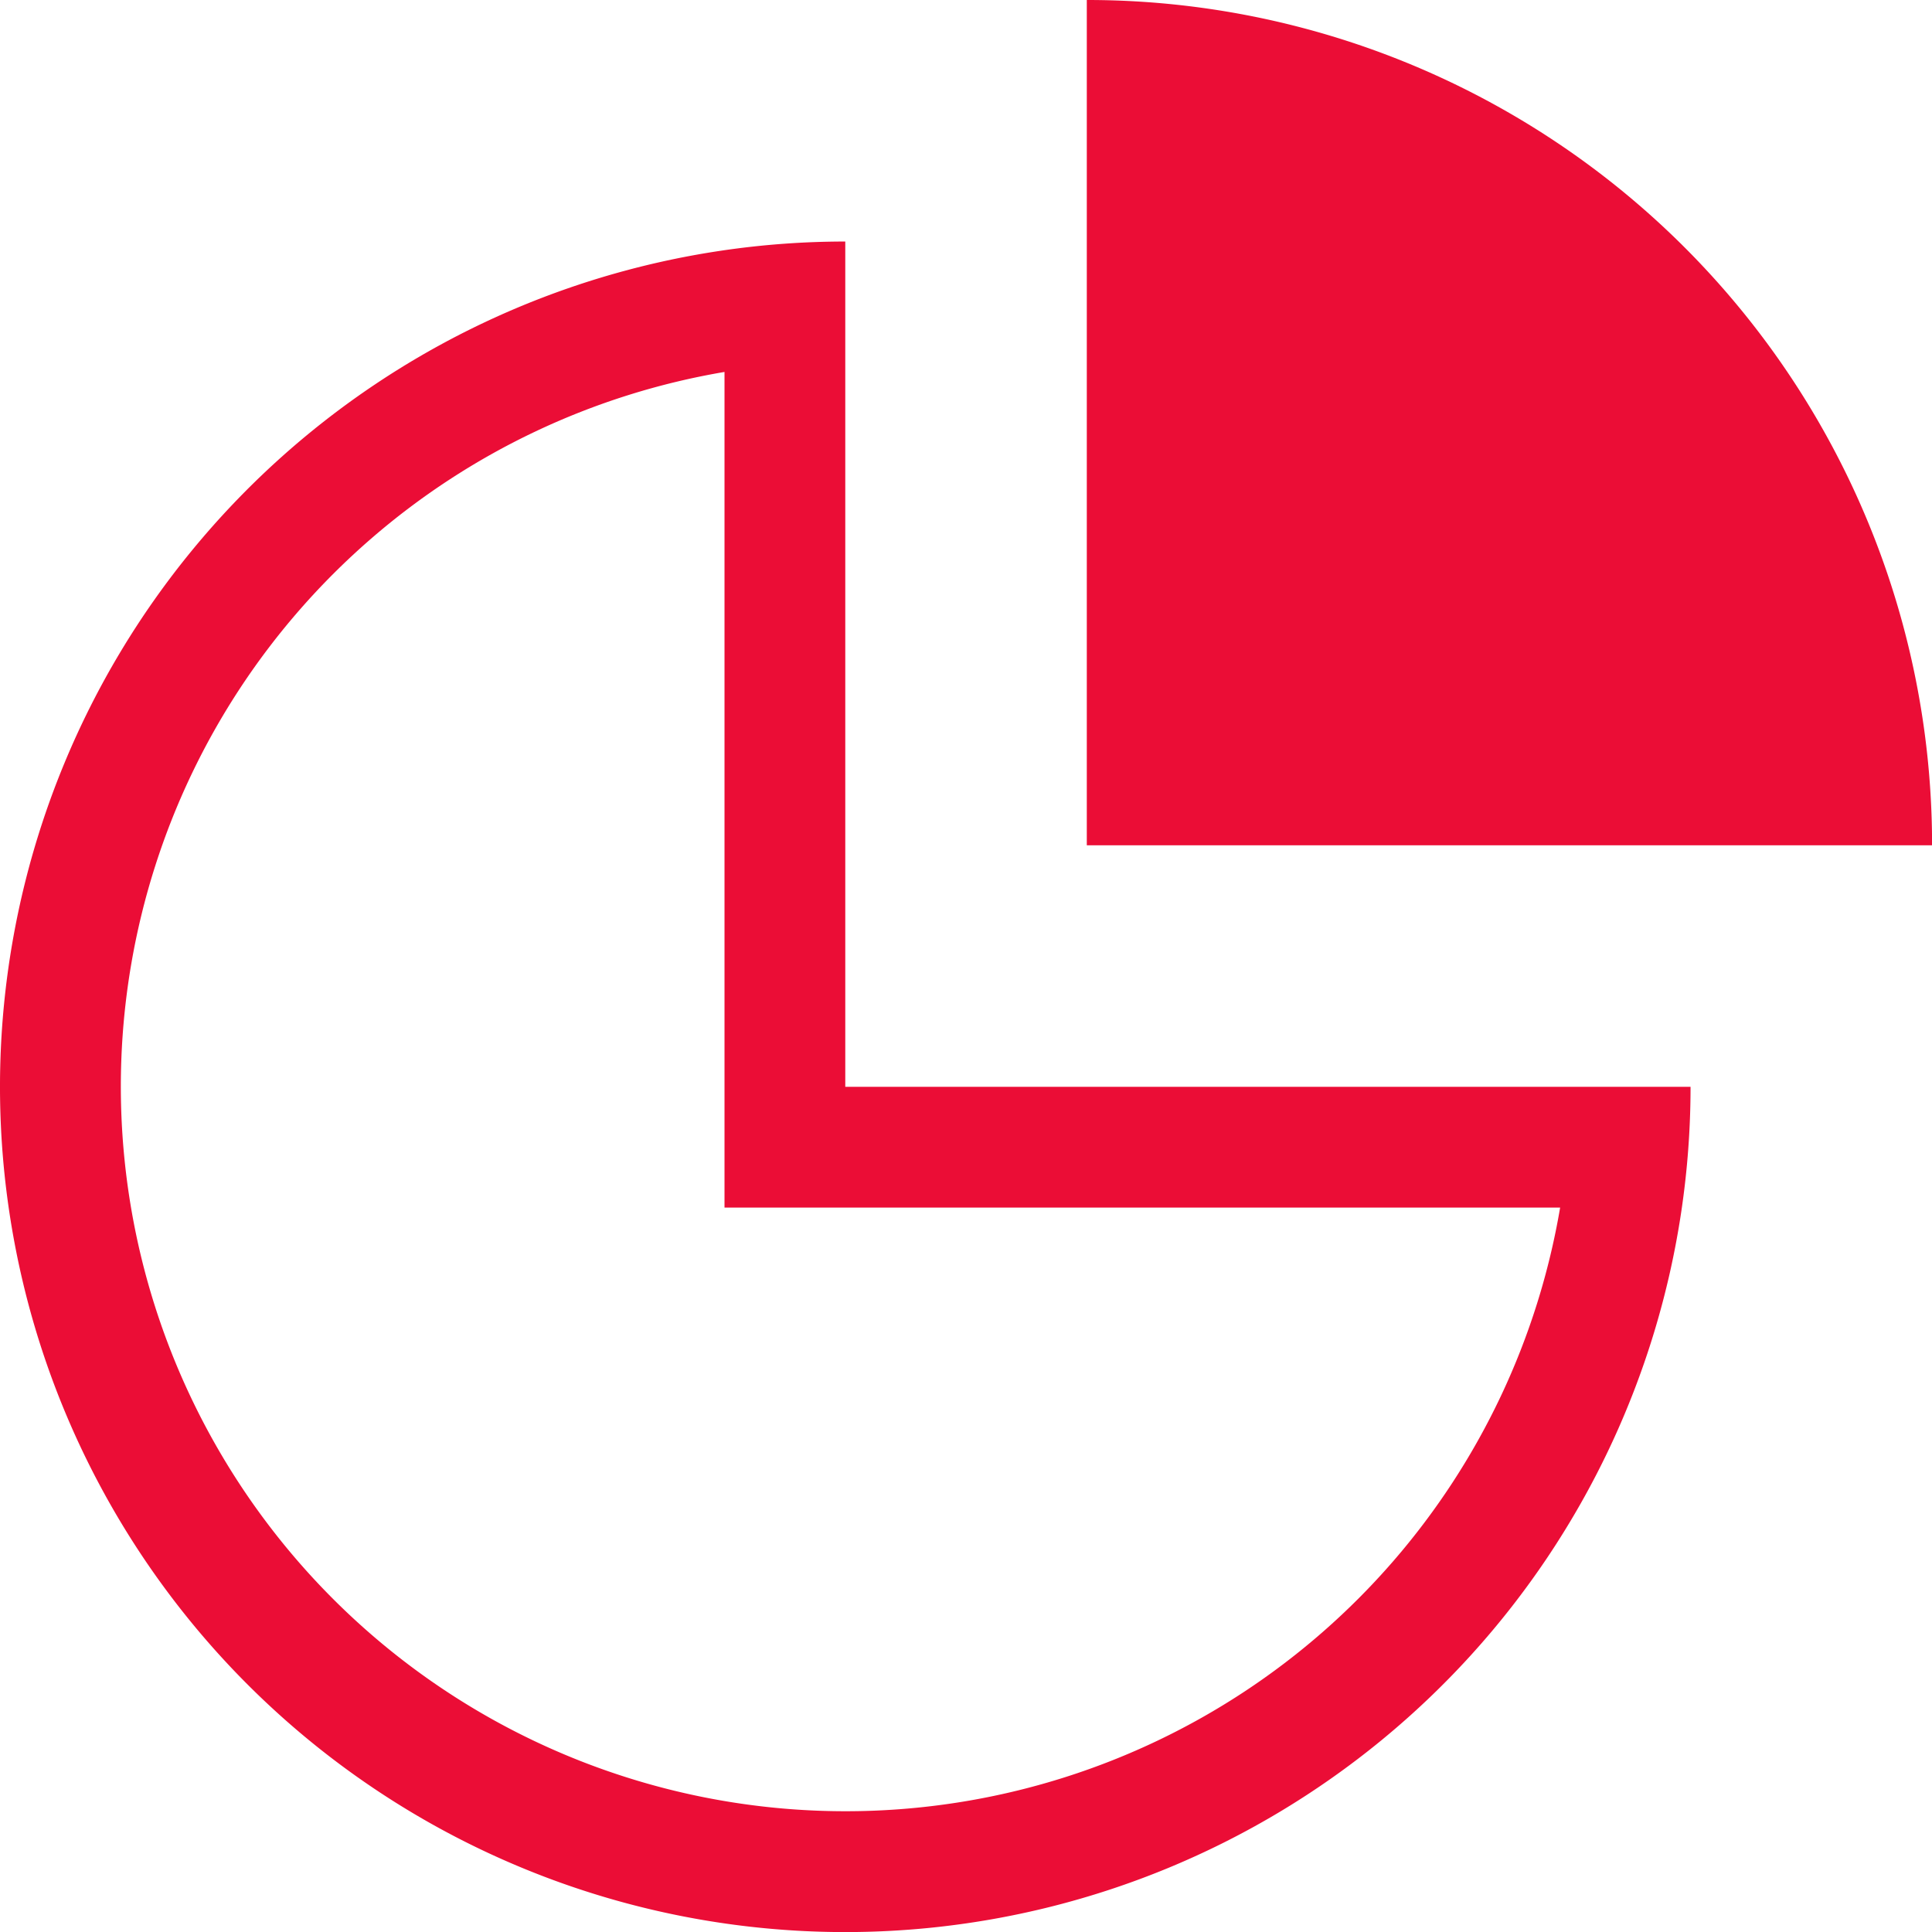 <svg xmlns="http://www.w3.org/2000/svg" width="25.613" height="25.613" viewBox="0 0 25.613 25.613">
  <g id="Group_10309" data-name="Group 10309" transform="translate(-9.195 -9.195)">
    <g id="Group_10332" data-name="Group 10332" transform="translate(-447.633 -1638.805)">
      <path id="Path_3395" data-name="Path 3395" d="M691.84,364.92v11.206h11.206A11.2,11.2,0,0,0,691.84,364.92Z" transform="translate(-220.604 1283.08)" fill="#eb0d36"/>
      <path id="Path_3396" data-name="Path 3396" d="M694.046,366.92a11.206,11.206,0,1,0,11.206,11.206H694.046Zm9.477,12.807a9.608,9.608,0,1,1-11.078-11.078v11.078Z" transform="translate(-226.012 1284.282)" fill="#eb0d36"/>
    </g>
  </g>
</svg>